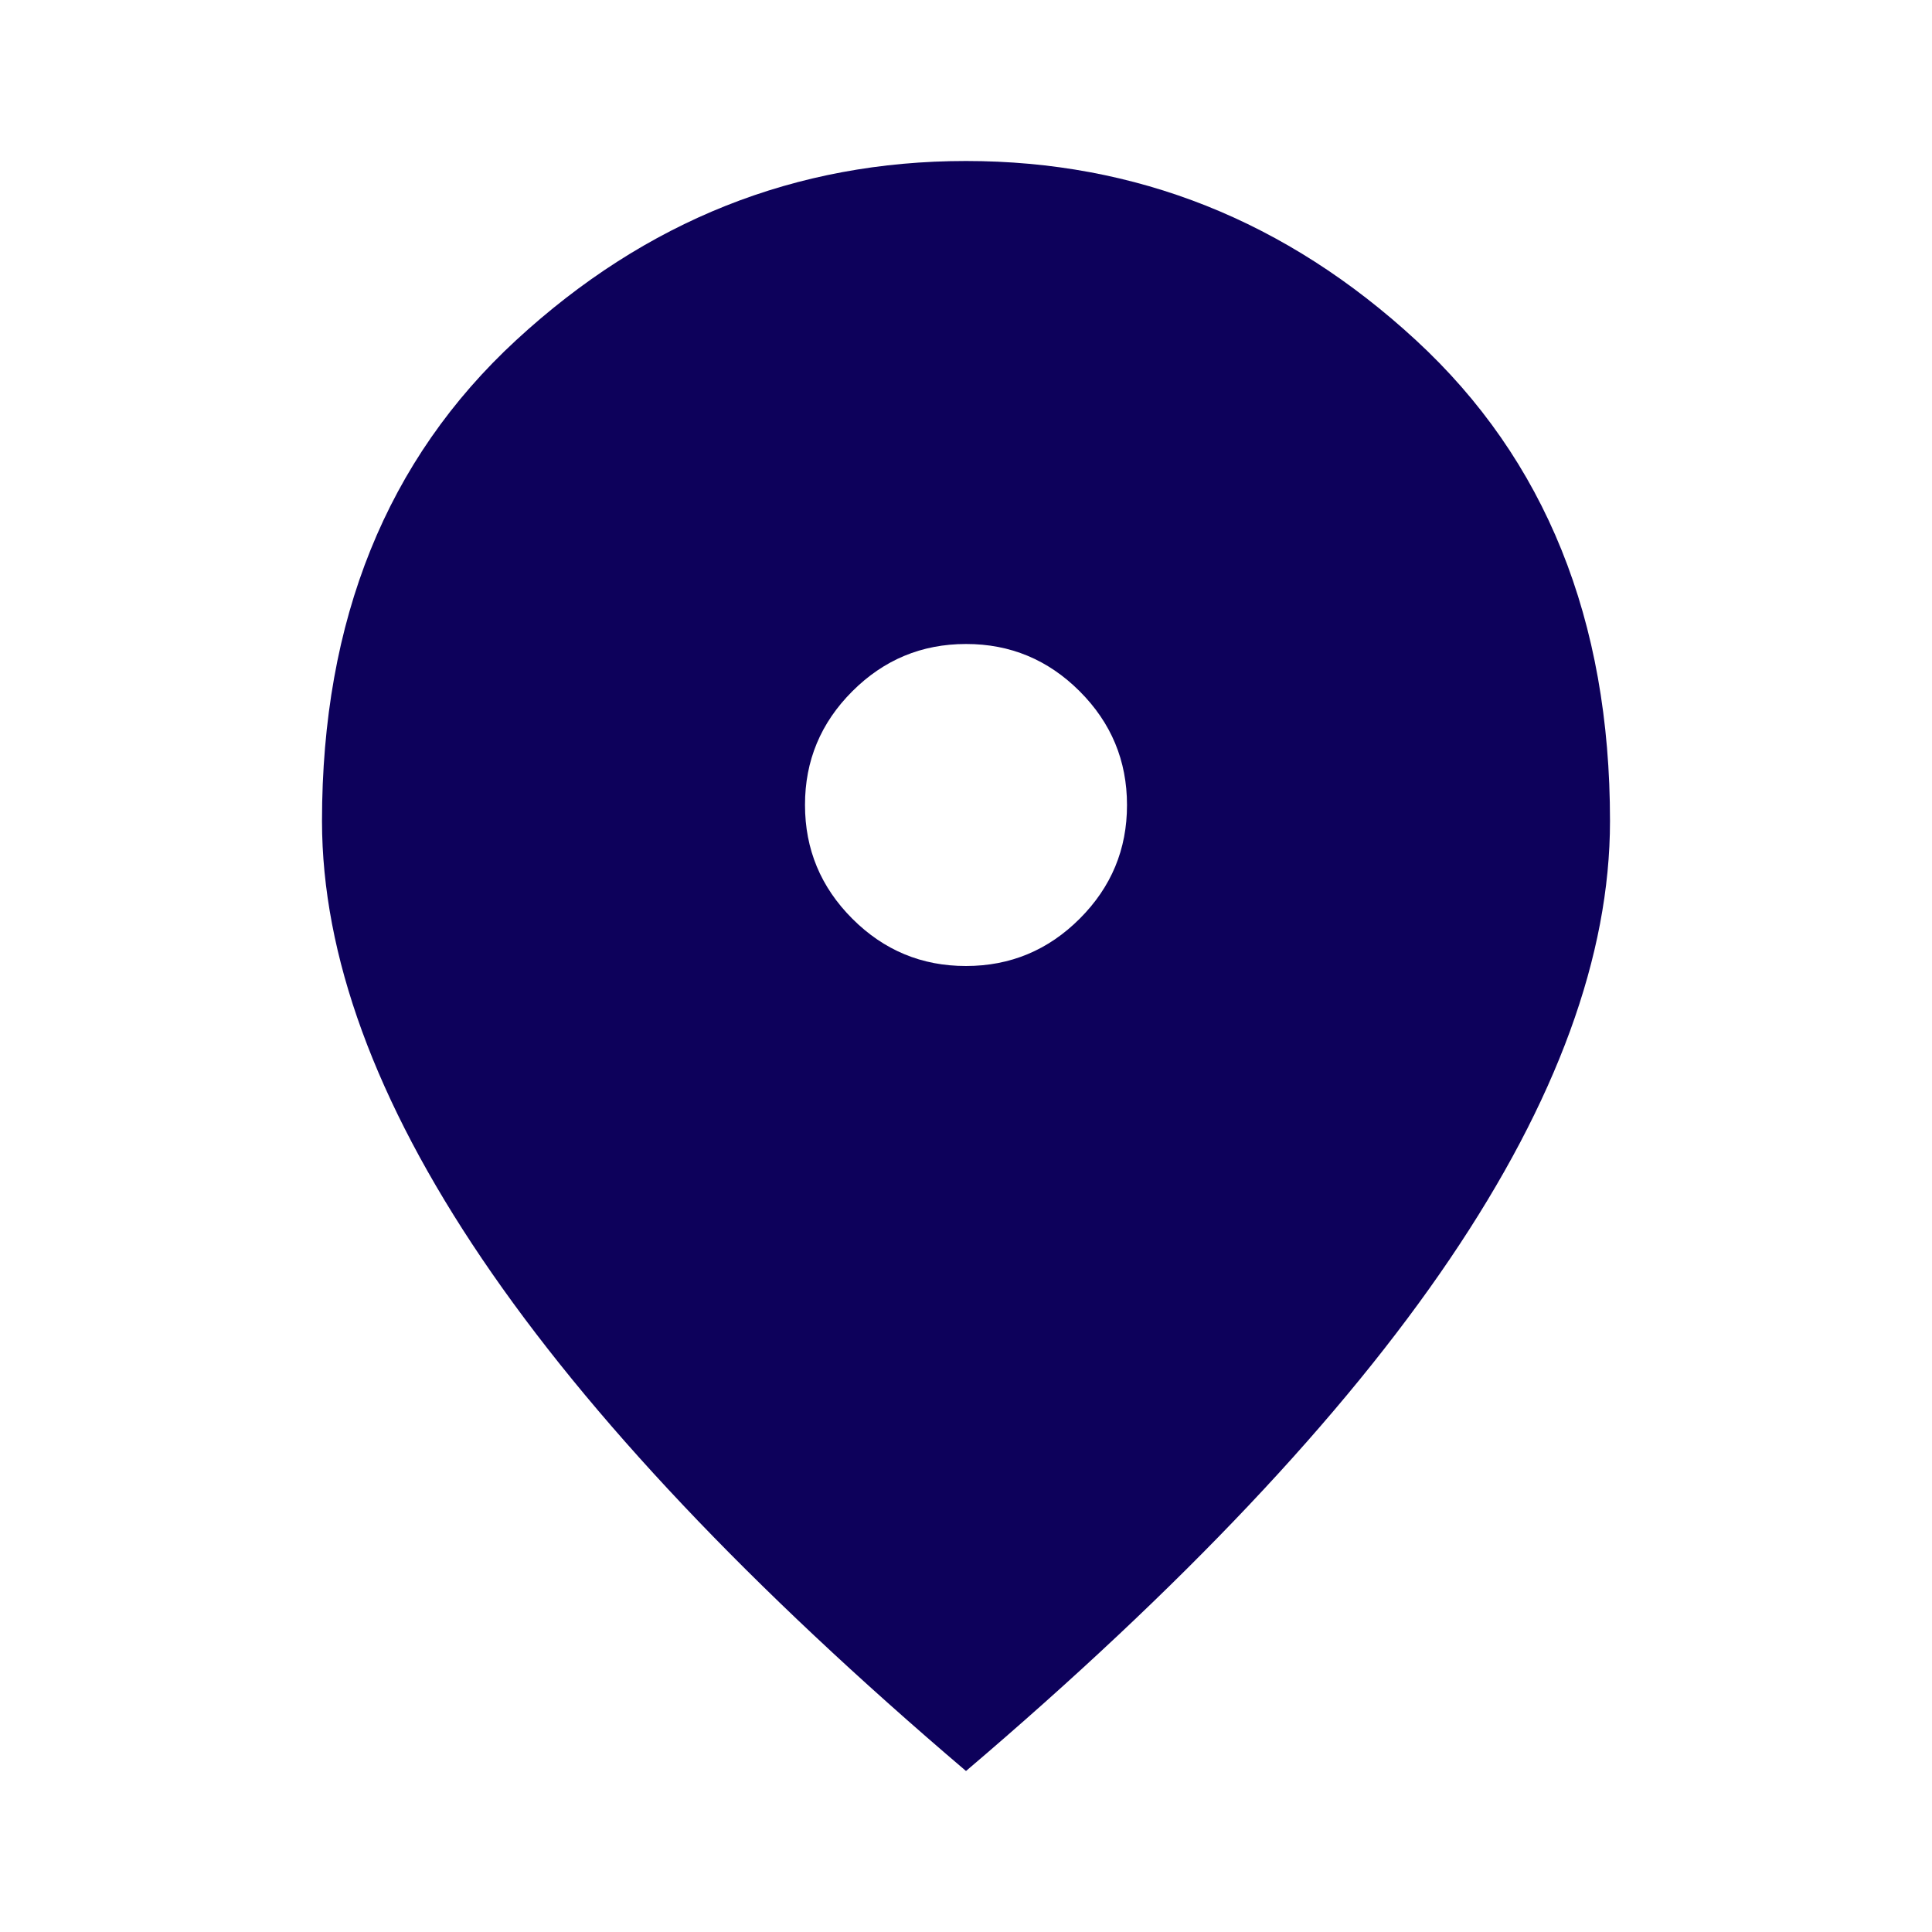 <svg width="30" height="30" viewBox="0 0 30 30" fill="none" xmlns="http://www.w3.org/2000/svg">
<g id="material-symbols:location-on">
<path id="Vector" d="M15 15C15.688 15 16.276 14.755 16.766 14.265C17.256 13.775 17.501 13.187 17.5 12.5C17.5 11.812 17.255 11.224 16.765 10.734C16.275 10.244 15.687 9.999 15 10C14.312 10 13.724 10.245 13.234 10.735C12.744 11.225 12.499 11.813 12.5 12.5C12.5 13.188 12.745 13.776 13.235 14.266C13.725 14.756 14.313 15.001 15 15ZM15 27.5C11.646 24.646 9.141 21.995 7.485 19.547C5.829 17.1 5.001 14.834 5 12.75C5 9.625 6.005 7.135 8.016 5.281C10.027 3.427 12.355 2.5 15 2.5C17.646 2.5 19.974 3.427 21.985 5.281C23.996 7.135 25.001 9.625 25 12.75C25 14.833 24.172 17.099 22.515 19.547C20.858 21.996 18.353 24.647 15 27.5Z" fill="#0D015B"/>
</g>
</svg>
